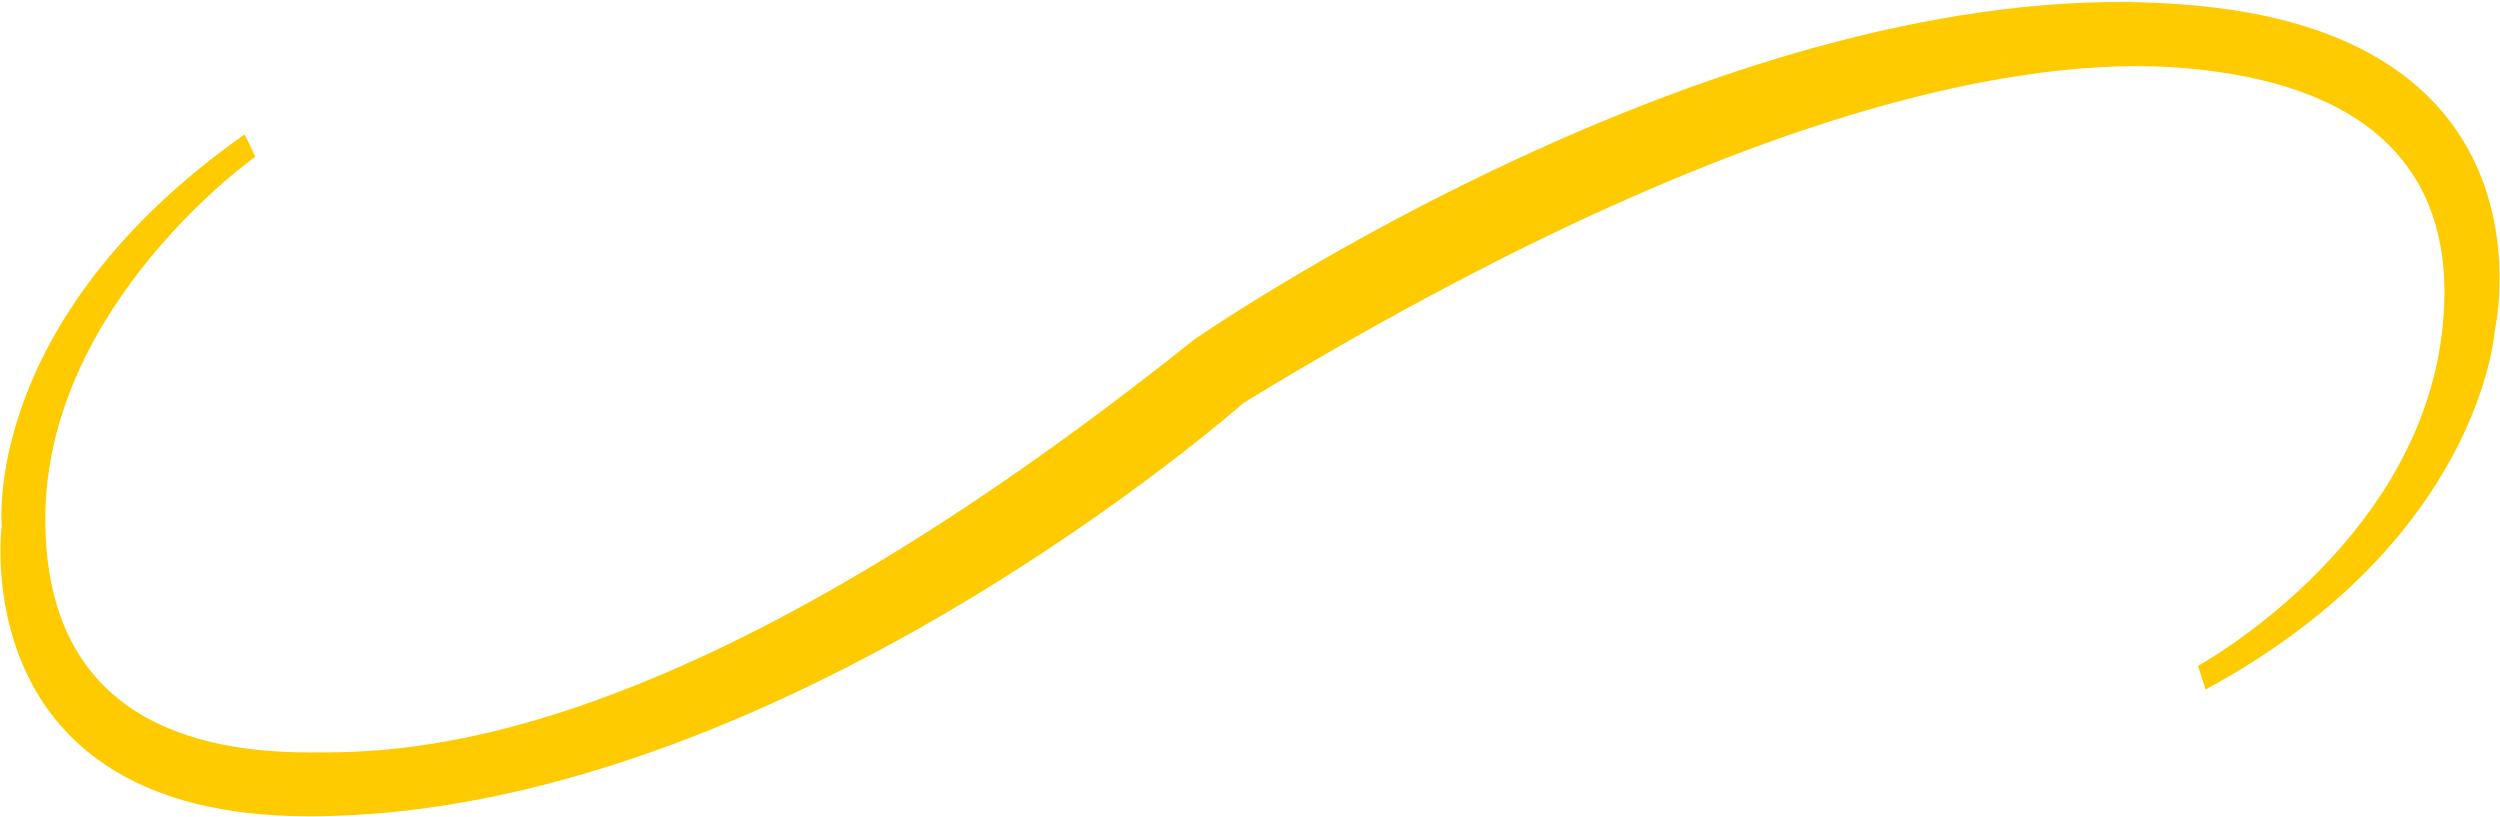 <svg version="1.2" xmlns="http://www.w3.org/2000/svg" viewBox="0 0 1120 366" width="1120" height="366"><style>.a{fill:#fecb00}</style><path class="a" d="m953.5 0.9c-198.4-1.9-418.6 151.2-419.9 152.2l0.3-0.1c-232 184.9-353 184.1-394.3 184.1-41.2 0-119.3-8.4-119.3-104.5 0-96 94.1-162.4 94.1-162.4l-4.8-10c-118.1 83.1-108.8 175.3-108.8 175.3 0 0-17.5 130.2 137.6 130.2 209.5 0 418.7-185.2 418.7-185.2 262.6-160.1 390.2-154.1 431.1-149 40.9 5 117.4 23.1 105.7 118.3-11.7 95.3-109.2 148.5-109.2 148.5l3.4 10.6c123.3-66.7 129.5-160.5 129.5-160.5 0 0 29.2-126-124.7-144.9-13-1.6-26.2-2.4-39.4-2.6z"/></svg>